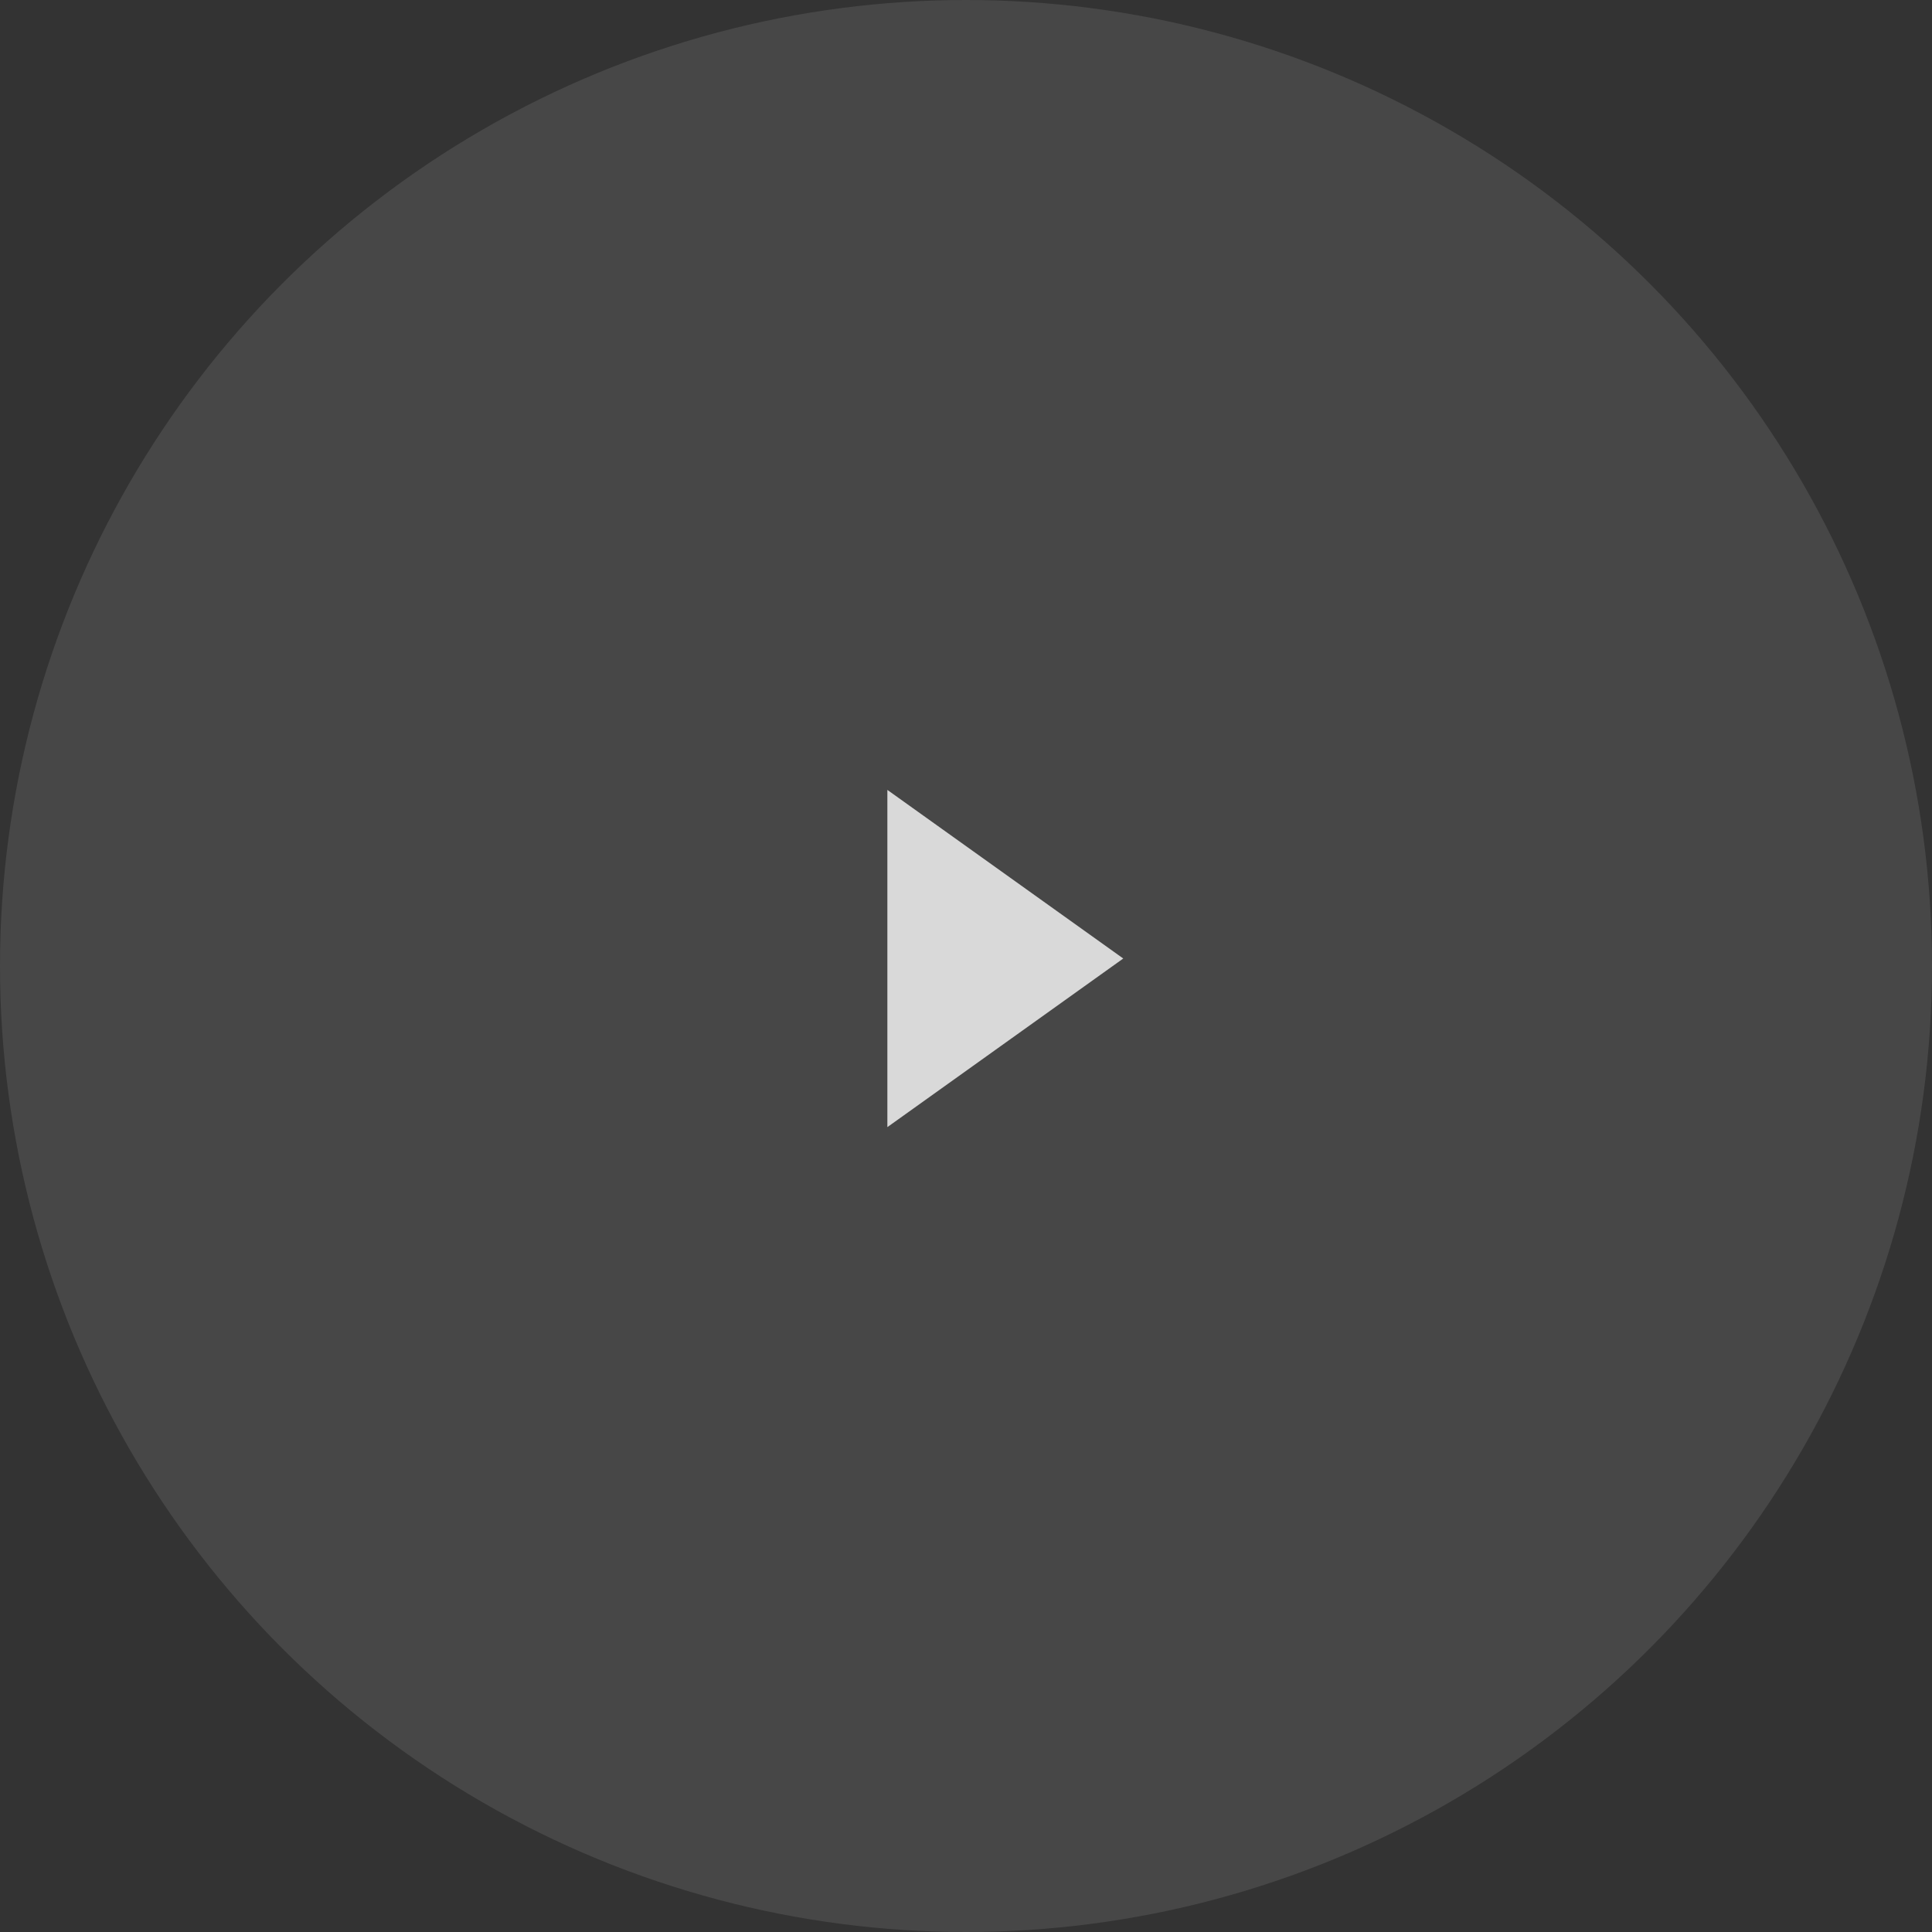 <?xml version="1.0" encoding="UTF-8"?> <svg xmlns="http://www.w3.org/2000/svg" width="129" height="129" viewBox="0 0 129 129" fill="none"><rect x="0" y="0" width="129" height="129" fill="#333333" stroke="none"/> <circle cx="64.5" cy="64.5" r="64.5" fill="white" fill-opacity="0.1"></circle> <path d="M75 64L59.25 75.258L59.25 52.742L75 64Z" fill="#D9D9D9"></path> </svg> 